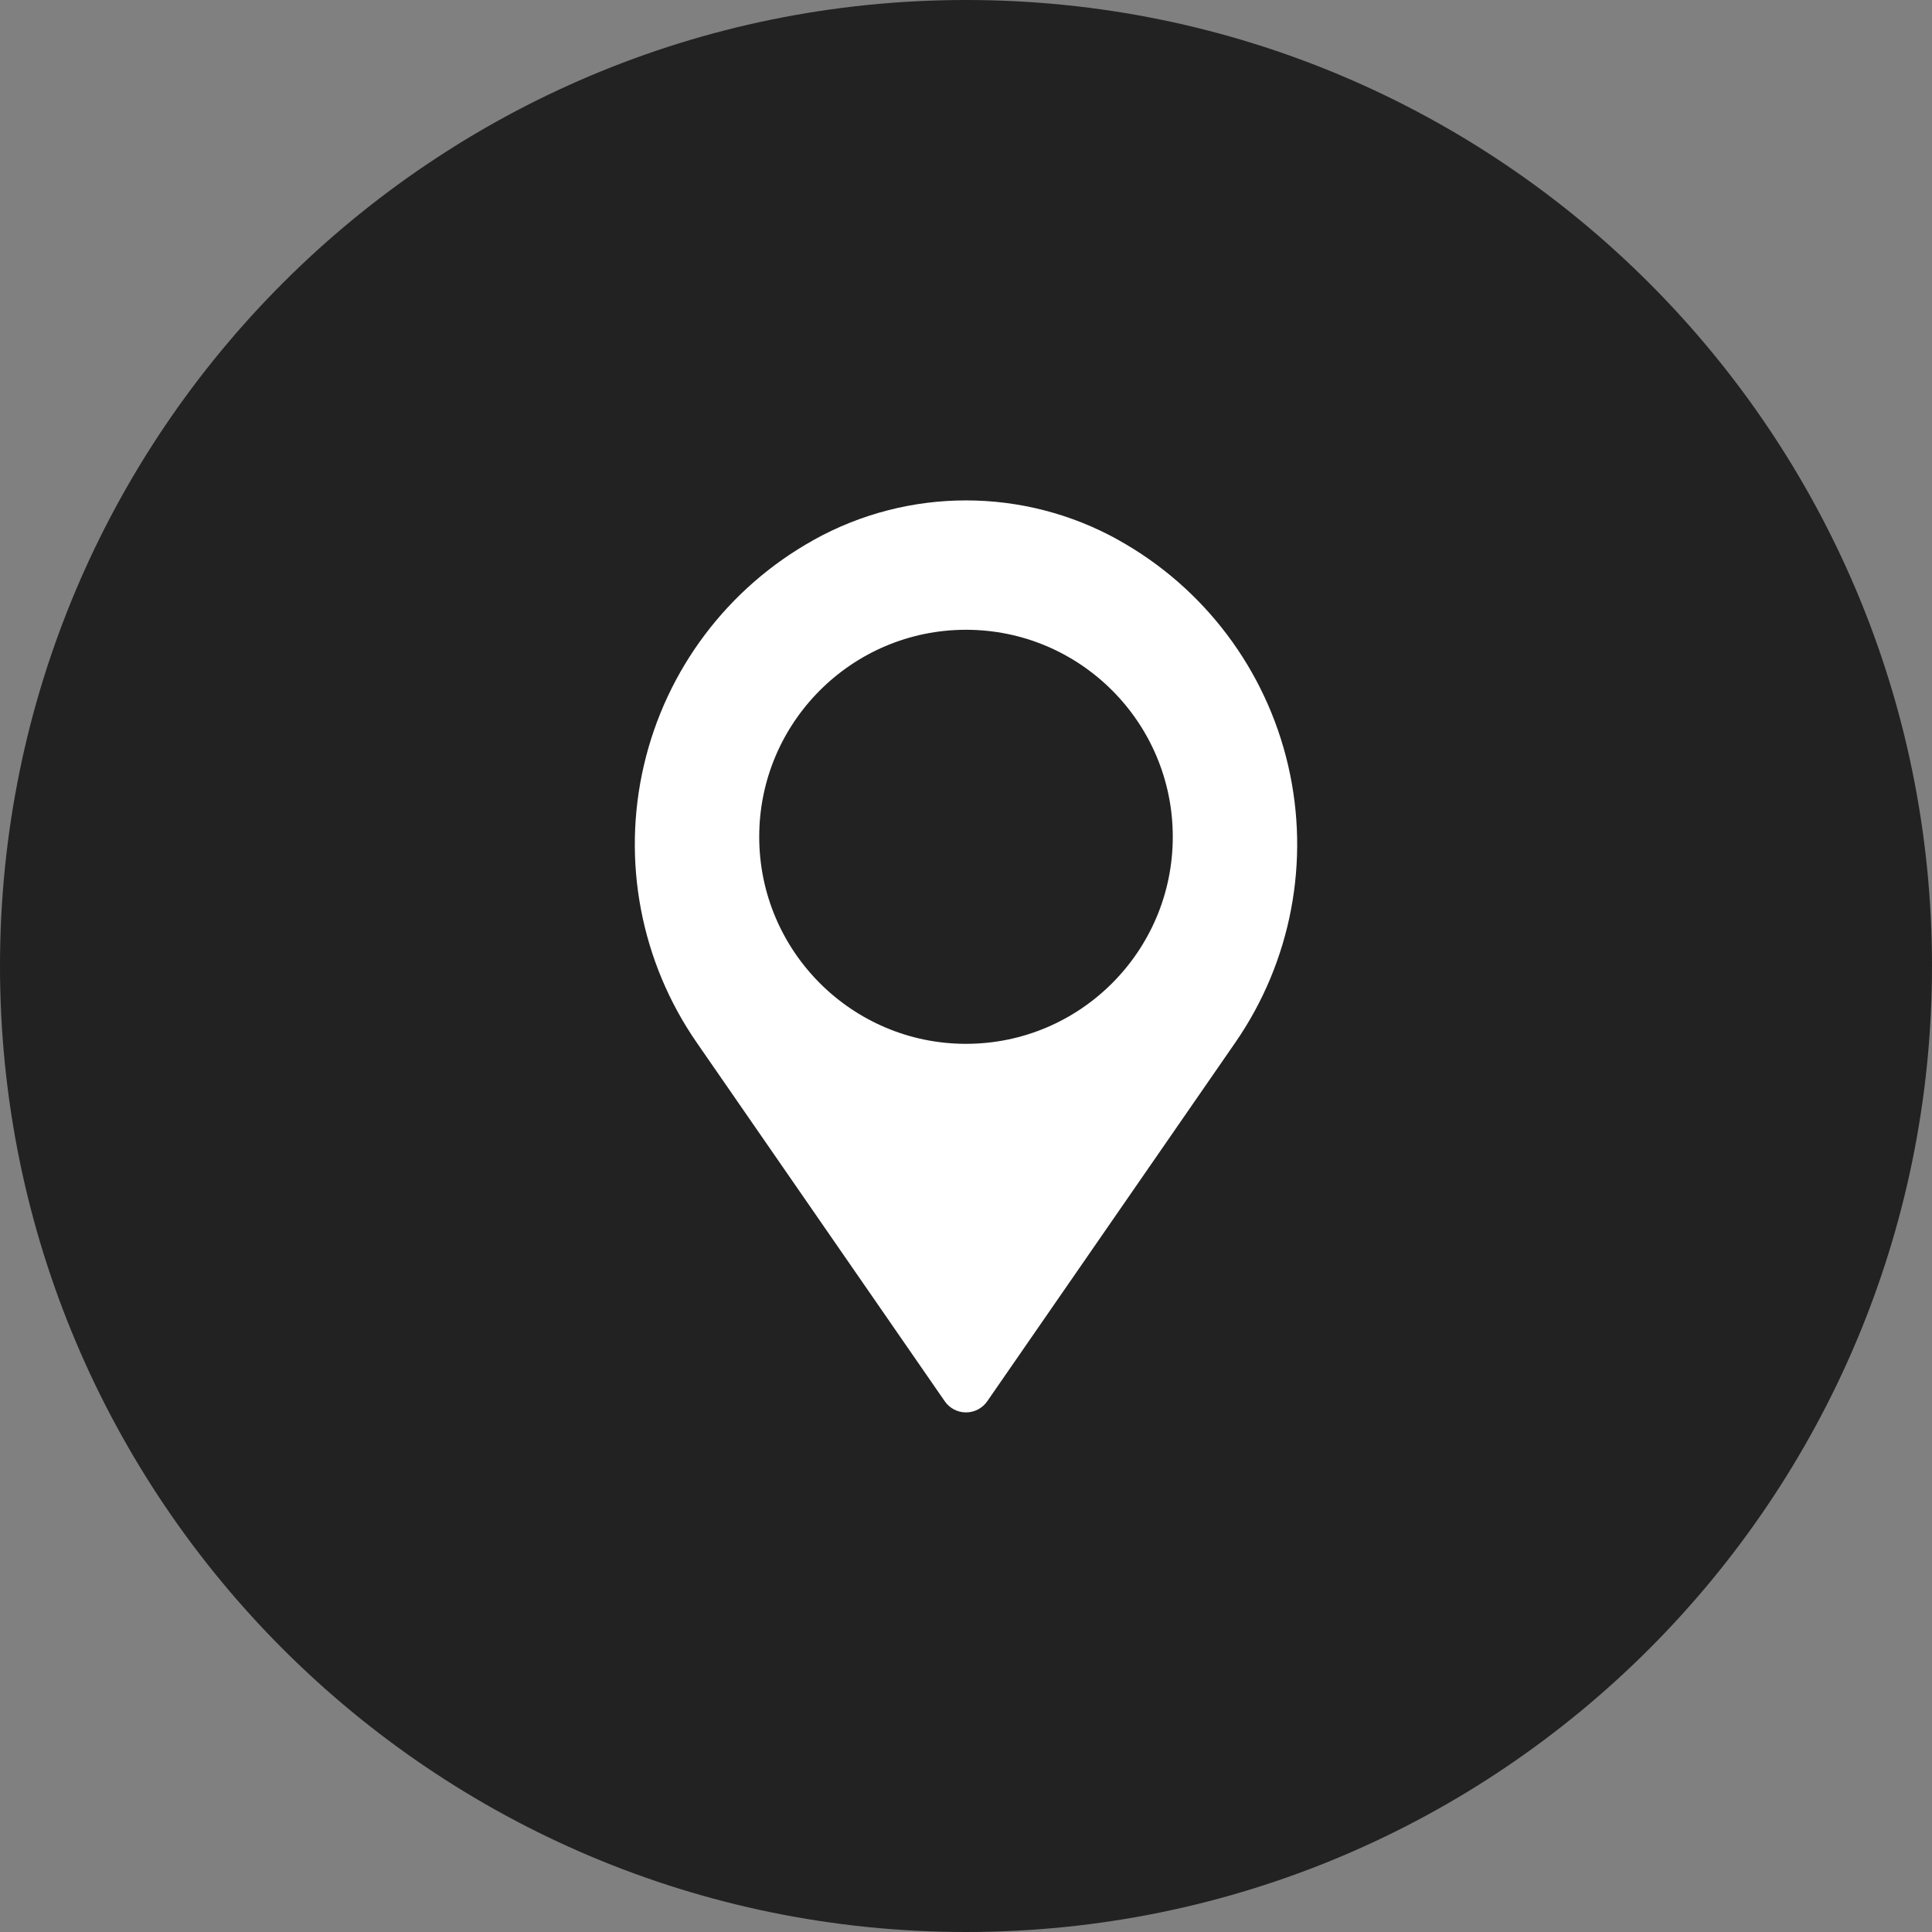 <?xml version="1.0" encoding="UTF-8"?> <svg xmlns="http://www.w3.org/2000/svg" width="35" height="35" viewBox="0 0 35 35" fill="none"><rect x="0" y="0" width="35" height="35" fill="#808080" stroke="none"/> <g clip-path="url(#clip0_548_3966)"> <path d="M17.5 35C27.165 35 35 27.165 35 17.5C35 7.835 27.165 0 17.5 0C7.835 0 0 7.835 0 17.5C0 27.165 7.835 35 17.5 35Z" fill="#222223"></path> <path fill-rule="evenodd" clip-rule="evenodd" d="M14.743 9.78C16.458 8.827 18.543 8.827 20.257 9.78C20.258 9.781 20.259 9.781 20.259 9.782C21.814 10.646 22.931 12.129 23.335 13.863C23.739 15.597 23.392 17.421 22.38 18.885C20.581 21.485 18.681 24.235 17.885 25.385C17.797 25.512 17.654 25.587 17.5 25.587C17.346 25.587 17.202 25.512 17.115 25.385C16.32 24.235 14.418 21.485 12.62 18.885C11.608 17.421 11.261 15.597 11.665 13.863C12.068 12.129 13.186 10.646 14.741 9.782C14.741 9.781 14.742 9.781 14.743 9.78H14.743ZM17.5 11.409C19.568 11.409 21.246 13.09 21.246 15.159C21.246 17.229 19.568 18.91 17.5 18.91C15.433 18.91 13.754 17.229 13.754 15.159C13.754 13.09 15.433 11.409 17.5 11.409Z" fill="white"></path> </g> <defs> <clipPath id="clip0_548_3966"> <rect width="35" height="35" fill="white"></rect> </clipPath> </defs> </svg> 